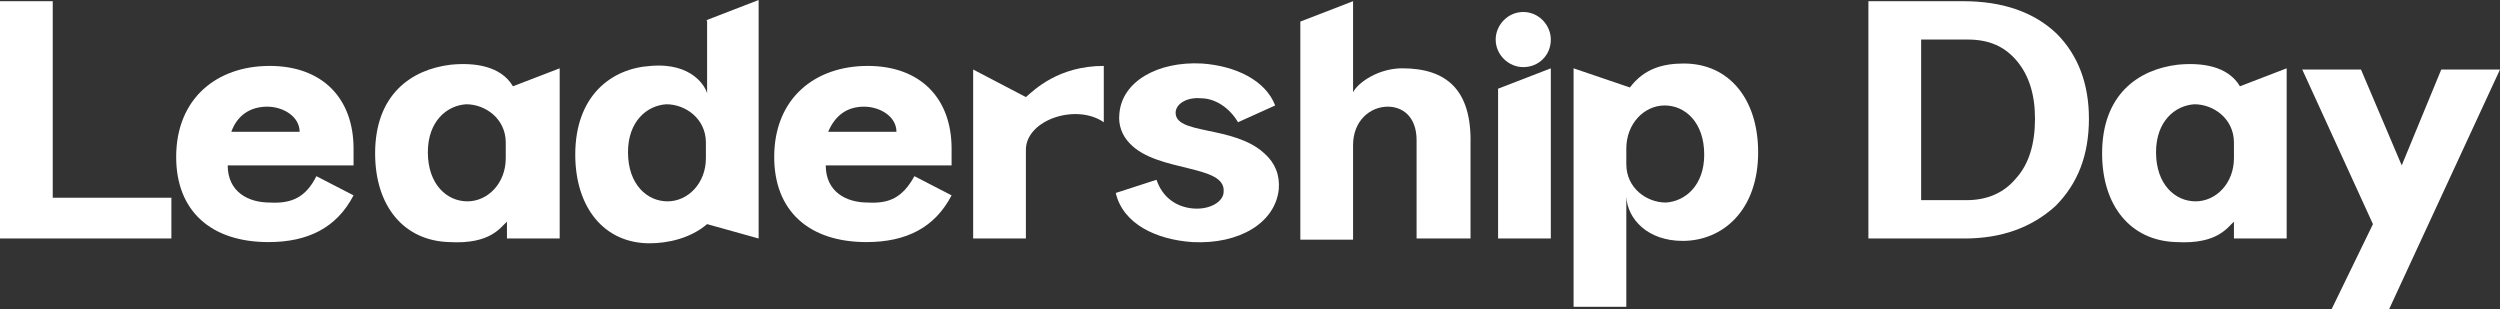 <svg version="1.1" xmlns="http://www.w3.org/2000/svg" xmlns:xlink="http://www.w3.org/1999/xlink" x="0px" y="0px"
	 viewBox="-370.5 271.2 208.6 25.8" style="enable-background:new -370.5 271.2 208.6 25.8;" xml:space="preserve">
<rect x="-370.5" y="271.2" width="208.6" height="25.8" fill="#333333" stroke="none"/>
<style type="text/css">
	.st0{fill:#FFFFFF;}
</style>
<g id="Layer_1">
</g>
<g id="Layer_2">
	<g>
		<path class="st0" d="M-370.5,271.3h4.4v16.4h9.9v3.4h-14.3V271.3z"/>
		<path class="st0" d="M-344.1,285.9l3.1,1.6c-1.4,2.7-3.8,3.9-7.1,3.9c-4.8,0-7.7-2.6-7.7-7.1c0-4.9,3.4-7.6,7.8-7.6
			c4.4,0,7,2.7,7,6.9v1.4h-10.5c0,2.2,1.7,3.1,3.5,3.1C-346.2,288.2-345,287.7-344.1,285.9z M-351.2,282.2h5.7
			c0-1.3-1.4-2.1-2.7-2.1C-349.6,280.1-350.7,280.8-351.2,282.2z"/>
		<path class="st0" d="M-333,291.4c-3.8-0.1-6.2-3-6.2-7.4c0-4.9,3-7,6.3-7.4c2-0.2,4.2,0.1,5.2,1.8l3.9-1.5v14.2h-4.4v-1.4
			C-328.7,290.1-329.5,291.6-333,291.4z M-334.8,283.9c0,2.7,1.6,4.1,3.3,4.1c1.7,0,3.2-1.5,3.2-3.6v-1.3c0-2-1.7-3.2-3.3-3.2
			C-333.2,280-334.8,281.3-334.8,283.9z"/>
		<path class="st0" d="M-311.6,272.9l4.4-1.7v19.9l-4.3-1.2c-1.4,1.2-3.3,1.6-4.8,1.6c-3.8,0-6.2-3-6.2-7.4c0-4.9,3-7.2,6.3-7.4
			c3.5-0.3,4.6,1.8,4.7,2.3V272.9z M-318.1,283.9c0,2.7,1.6,4.1,3.3,4.1c1.7,0,3.2-1.5,3.2-3.6v-1.3c0-2-1.7-3.2-3.3-3.2
			C-316.5,280-318.1,281.3-318.1,283.9z"/>
		<path class="st0" d="M-294.2,285.9l3.1,1.6c-1.4,2.7-3.8,3.9-7.1,3.9c-4.8,0-7.7-2.6-7.7-7.1c0-4.9,3.4-7.6,7.8-7.6
			c4.4,0,7,2.7,7,6.9v1.4h-10.5c0,2.2,1.7,3.1,3.5,3.1C-296.3,288.2-295.2,287.7-294.2,285.9z M-301.4,282.2h5.7
			c0-1.3-1.4-2.1-2.7-2.1C-299.8,280.1-300.8,280.8-301.4,282.2z"/>
		<path class="st0" d="M-278.4,281.4c-2.3-1.6-6.5-0.2-6.5,2.3v7.4h-4.4V277l4.4,2.3c0.7-0.6,2.7-2.6,6.5-2.6V281.4z"/>
		<path class="st0" d="M-276.2,283.2c-0.7-0.7-1-1.6-0.9-2.5c0.2-2.7,3.2-4.4,6.9-4.2c2.8,0.2,5.3,1.4,6.1,3.5l-3.1,1.4
			c-0.7-1.2-1.9-2-3.1-2c-1.1-0.1-2,0.4-2.1,1.1c-0.2,2,4.8,1.1,7.4,3.5c0.9,0.8,1.3,1.8,1.2,3c-0.3,2.8-3.3,4.6-7.2,4.4
			c-3-0.2-5.8-1.5-6.4-4.1l3.4-1.1c0.5,1.5,1.7,2.3,3.1,2.4c1.4,0.1,2.5-0.6,2.5-1.4C-268.2,284.9-273.9,285.6-276.2,283.2z"/>
		<path class="st0" d="M-252.3,291.1v-8.2c0-2-1.2-2.8-2.4-2.8c-1.5,0-2.9,1.2-2.9,3.2v7.9h-4.4V273l4.4-1.7v7.6
			c0.4-0.8,2.1-2,4.1-2c3.7,0,5.8,1.8,5.7,6.3v7.9H-252.3z"/>
		<path class="st0" d="M-241.1,274.5c0,1.3-1,2.3-2.3,2.3c-1.2,0-2.3-1-2.3-2.3c0-1.2,1-2.3,2.3-2.3
			C-242.1,272.2-241.1,273.3-241.1,274.5z M-245.5,291.1v-12.5l4.4-1.7v14.2H-245.5z"/>
		<path class="st0" d="M-234.8,296.8h-4.4v-19.9l4.7,1.6c1.2-1.6,2.8-2,4.5-2c3.8,0,6.2,3,6.2,7.4c0,4.9-3,7.4-6.3,7.4
			c-2.9,0-4.6-1.8-4.7-3.7V296.8z M-228.3,284.1c0-2.7-1.6-4.1-3.3-4.1c-1.7,0-3.2,1.5-3.2,3.6v1.3c0,2,1.7,3.2,3.3,3.2
			C-229.9,288-228.3,286.7-228.3,284.1z"/>
		<path class="st0" d="M-206.6,291.1h-8v-19.8h7.9c3.3,0,5.9,0.9,7.8,2.7c1.8,1.8,2.7,4.2,2.7,7.1c0,3-0.9,5.4-2.8,7.3
			C-201,290.2-203.5,291.1-206.6,291.1z M-210.2,274.5v13.4h3.8c1.7,0,3.1-0.6,4.1-1.8c1.1-1.2,1.6-2.9,1.6-5c0-2-0.5-3.6-1.5-4.8
			c-1-1.2-2.3-1.8-4.1-1.8H-210.2z"/>
		<path class="st0" d="M-188.9,291.4c-3.8-0.1-6.2-3-6.2-7.4c0-4.9,3-7,6.3-7.4c2-0.2,4.2,0.1,5.2,1.8l3.9-1.5v14.2h-4.4v-1.4
			C-184.6,290.1-185.4,291.6-188.9,291.4z M-190.6,283.9c0,2.7,1.6,4.1,3.3,4.1c1.7,0,3.2-1.5,3.2-3.6v-1.3c0-2-1.7-3.2-3.3-3.2
			C-189,280-190.6,281.3-190.6,283.9z"/>
		<path class="st0" d="M-171.2,297.1h-4.8l3.5-7.2l-5.9-12.9h4.9l3.4,8l3.3-8h4.9L-171.2,297.1z"/>
	</g>
</g>
</svg>
